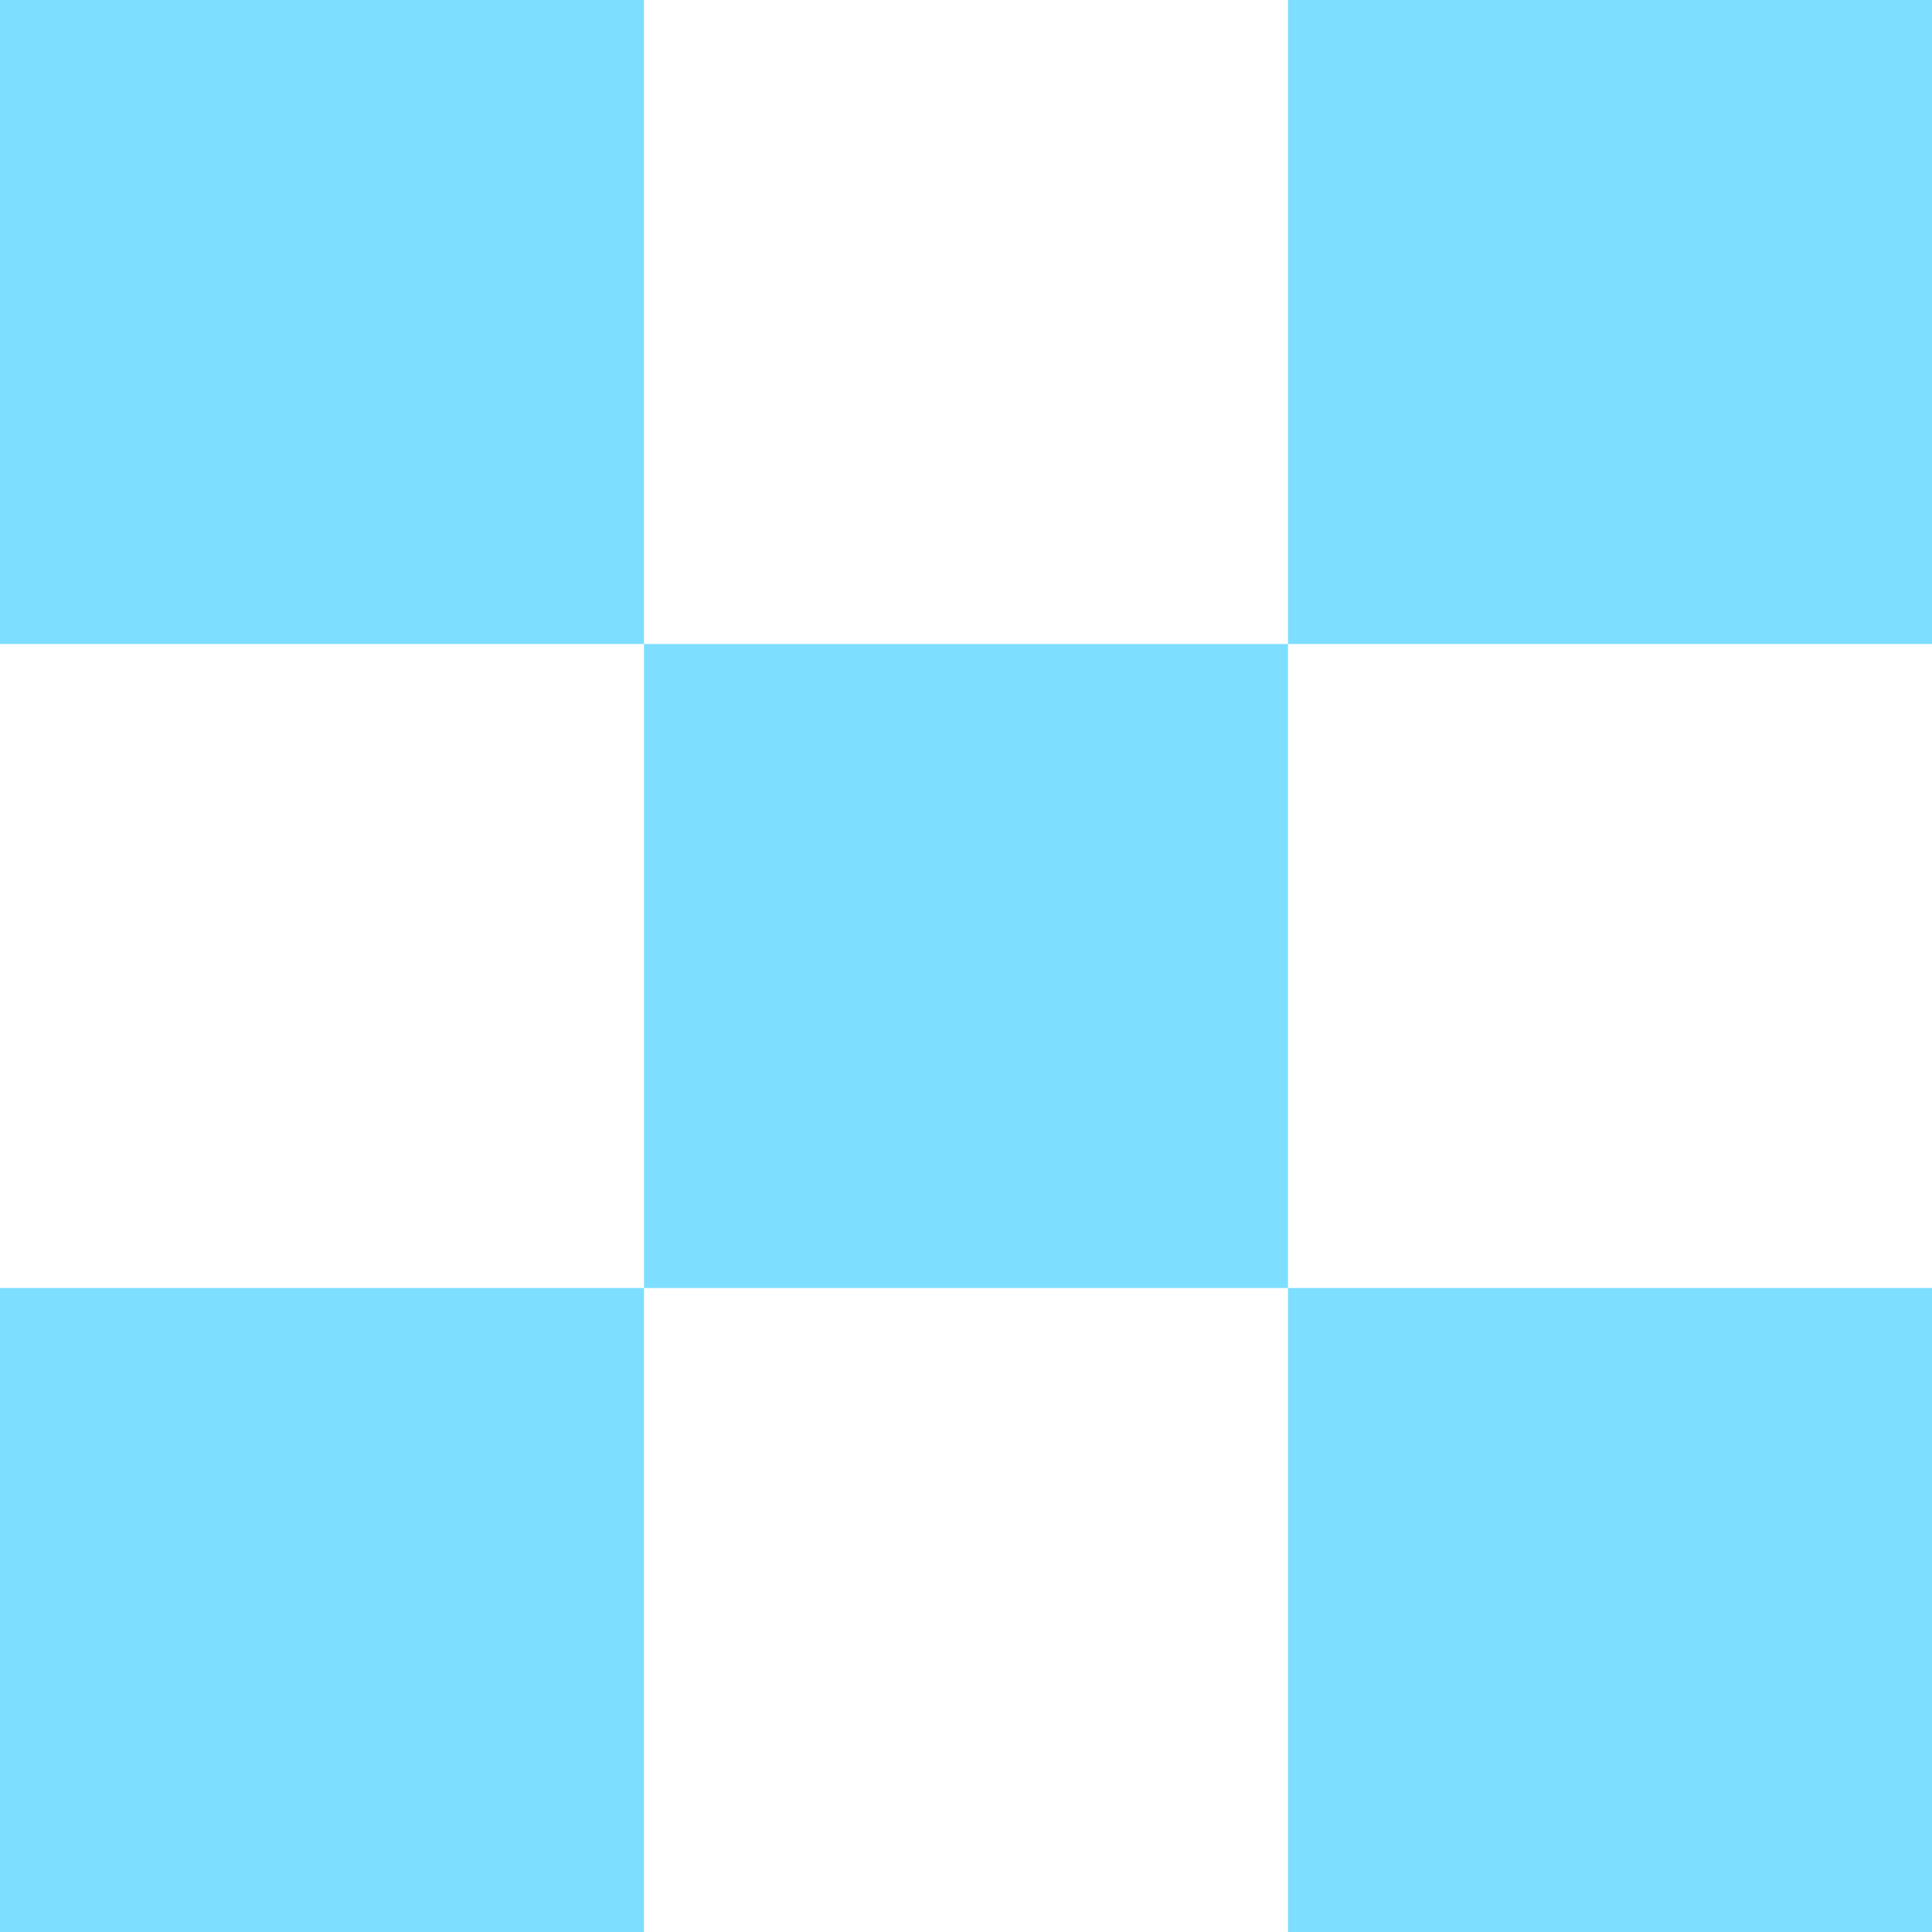 <svg width="150" height="150" viewBox="0 0 150 150" fill="none" xmlns="http://www.w3.org/2000/svg">
<path fill-rule="evenodd" clip-rule="evenodd" d="M0 0H50V50H0V0ZM100 50H50V100H0V150H50V100H100V150H150V100H100V50ZM100 50H150V0H100V50Z" fill="#7DDEFF"/>
</svg>
